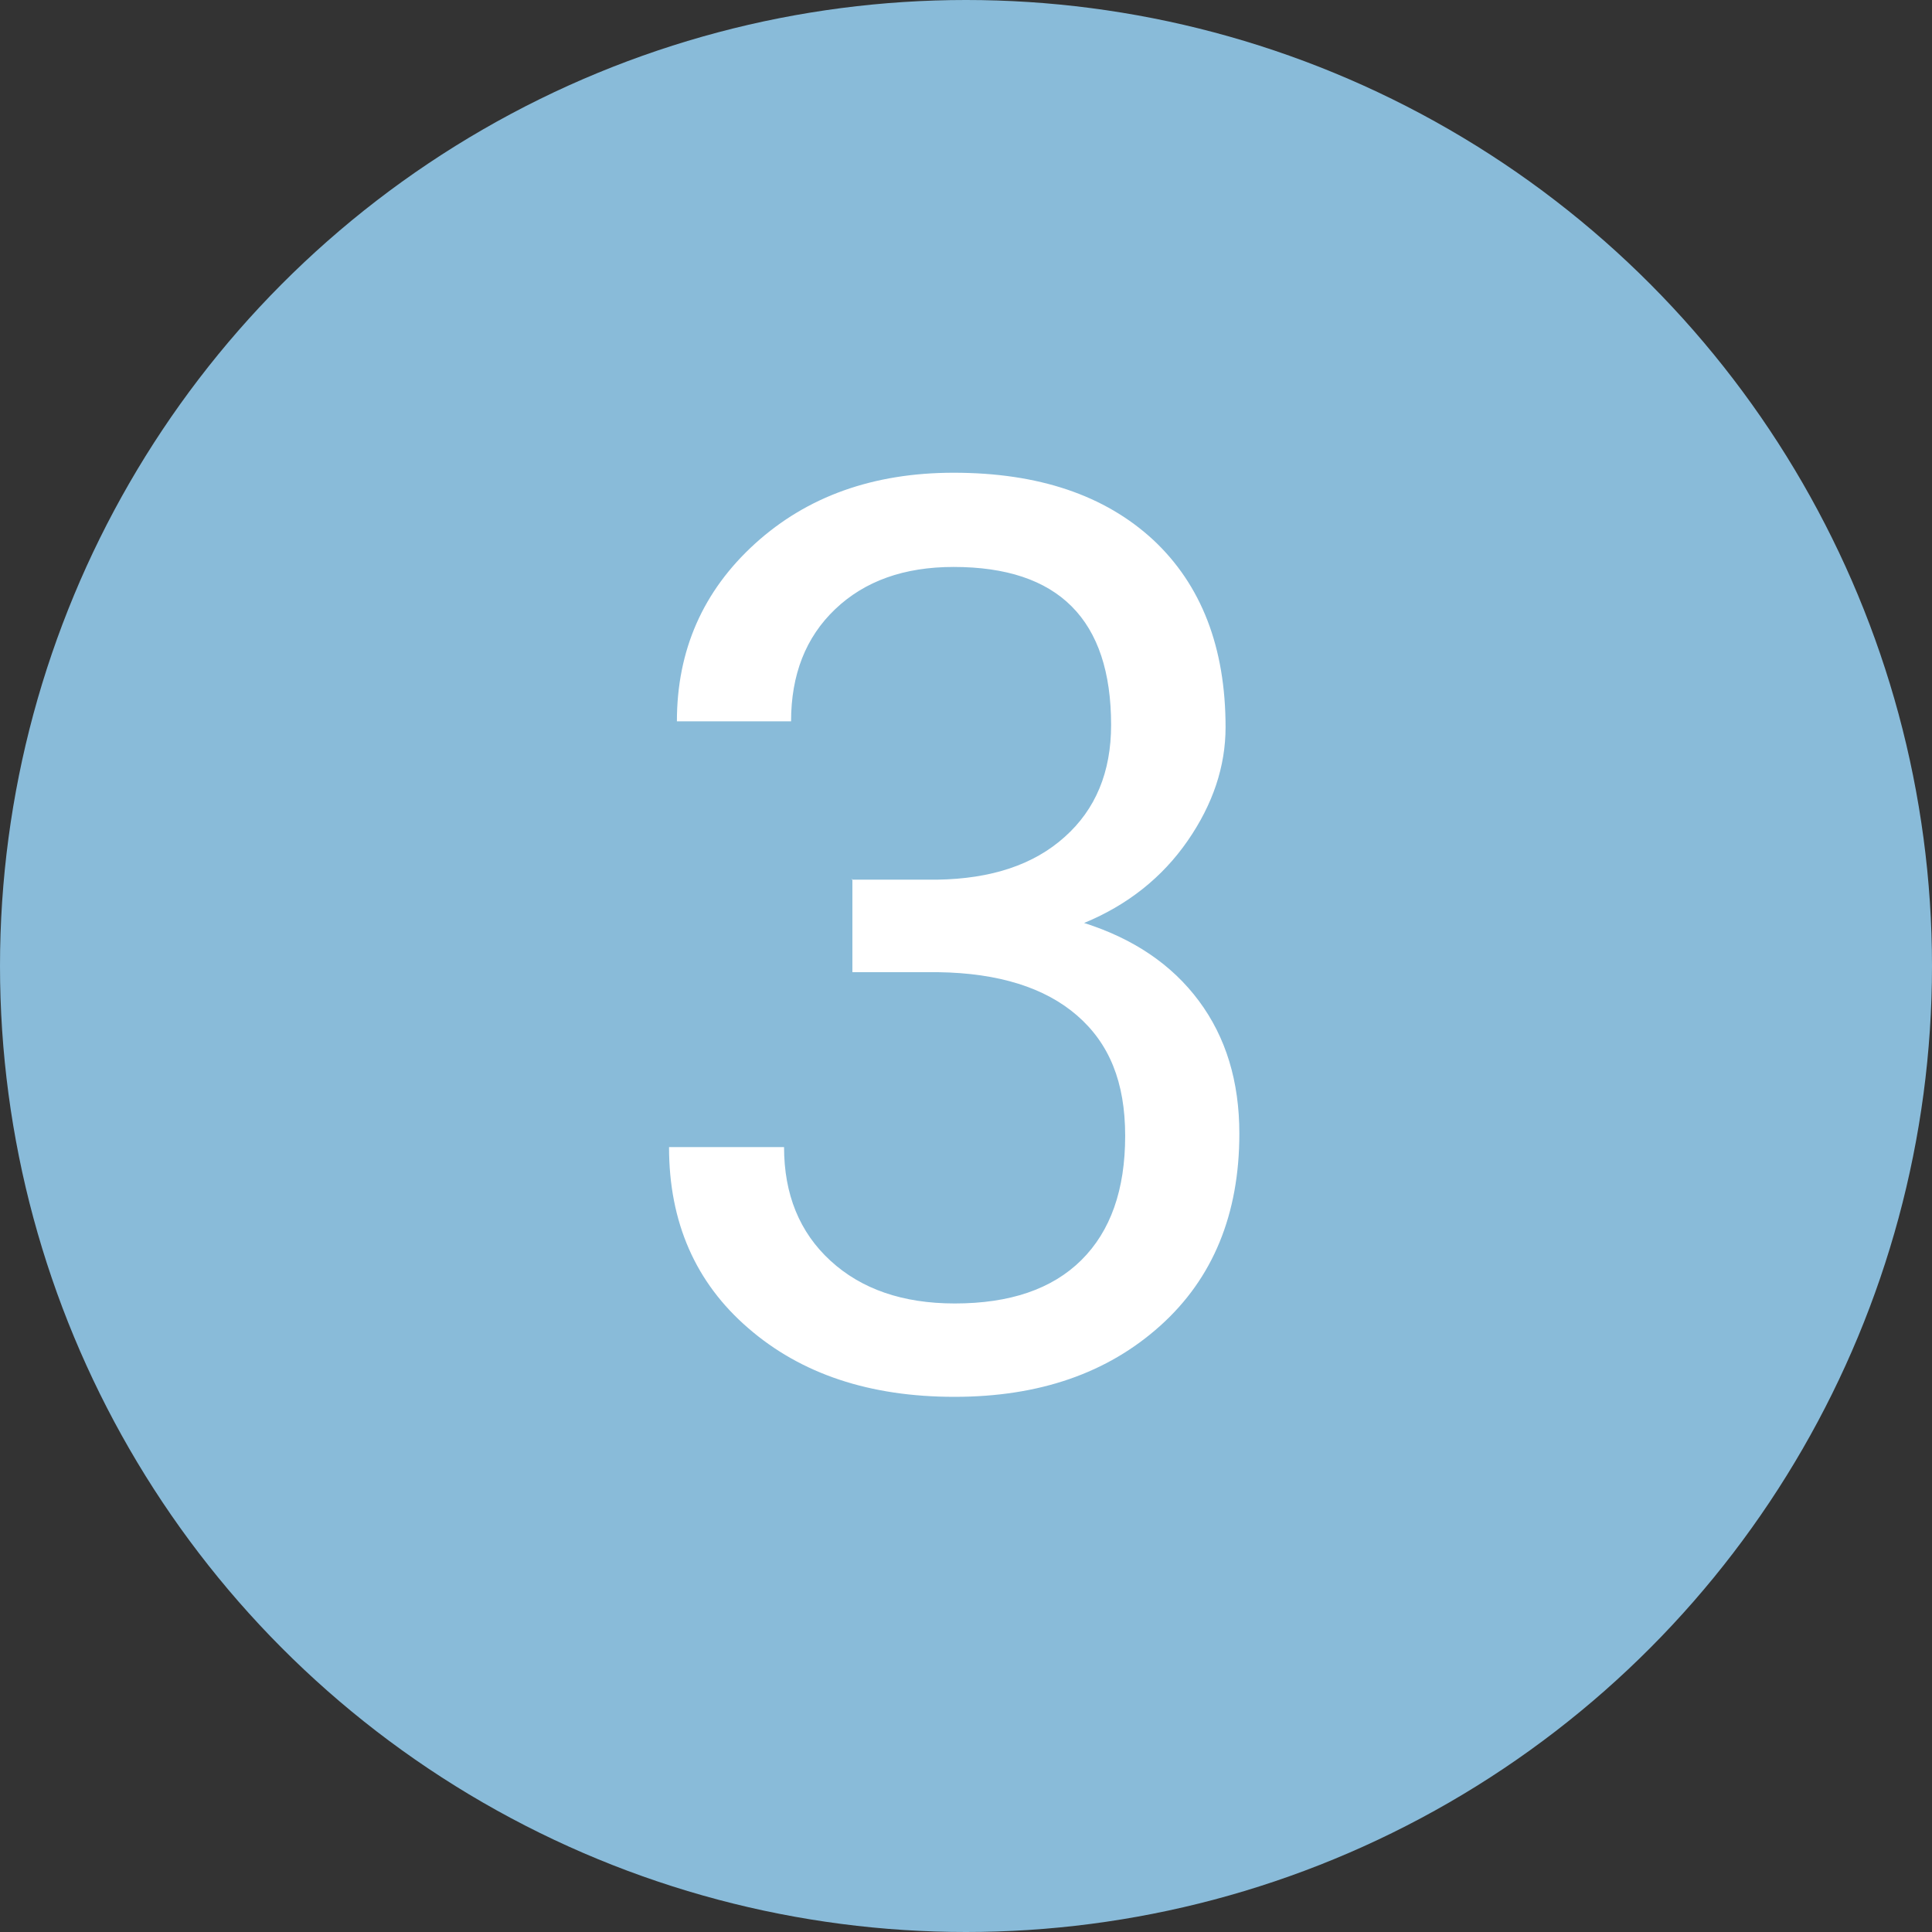 <?xml version="1.0" encoding="UTF-8"?>
<svg id="_レイヤー_2" data-name="レイヤー 2" xmlns="http://www.w3.org/2000/svg" xmlns:xlink="http://www.w3.org/1999/xlink" viewBox="0 0 68.7 68.7">
  <rect x="0" y="0" width="68.7" height="68.7" fill="#333333" stroke="none"/>
  <defs>
    <style>
      .cls-1 {
        fill: url(#_名称未設定グラデーション_6);
      }

      .cls-2 {
        fill: #fff;
      }
    </style>
    <linearGradient id="_名称未設定グラデーション_6" data-name="名称未設定グラデーション 6" x1="34.35" y1="-470.87" x2="34.35" y2="515.72" gradientUnits="userSpaceOnUse">
      <stop offset="0" stop-color="#89bbd9"/>
      <stop offset="1" stop-color="#89bbd9"/>
    </linearGradient>
  </defs>
  <g id="design">
    <g>
      <circle class="cls-1" cx="34.35" cy="34.35" r="34.35"/>
      <path class="cls-2" d="M30.28,31.28h3.05c1.92-.03,3.43-.53,4.53-1.52,1.1-.98,1.65-2.31,1.65-3.98,0-3.75-1.87-5.62-5.6-5.62-1.76,0-3.16.5-4.21,1.5-1.05,1-1.57,2.33-1.57,3.99h-4.06c0-2.53.93-4.64,2.78-6.32,1.85-1.68,4.21-2.52,7.06-2.52,3.02,0,5.38.8,7.1,2.39,1.71,1.6,2.57,3.82,2.57,6.66,0,1.39-.45,2.74-1.35,4.04-.9,1.3-2.13,2.28-3.68,2.92,1.76.56,3.12,1.48,4.08,2.77.96,1.29,1.44,2.86,1.44,4.72,0,2.87-.94,5.15-2.81,6.83-1.88,1.69-4.31,2.53-7.32,2.53s-5.45-.81-7.33-2.44c-1.88-1.62-2.82-3.77-2.82-6.44h4.09c0,1.68.55,3.03,1.65,4.04s2.57,1.52,4.42,1.52c1.96,0,3.46-.51,4.5-1.54s1.56-2.5,1.56-4.42-.57-3.29-1.71-4.28-2.79-1.51-4.94-1.54h-3.05v-3.32Z"/>
    </g>
  </g>
</svg>